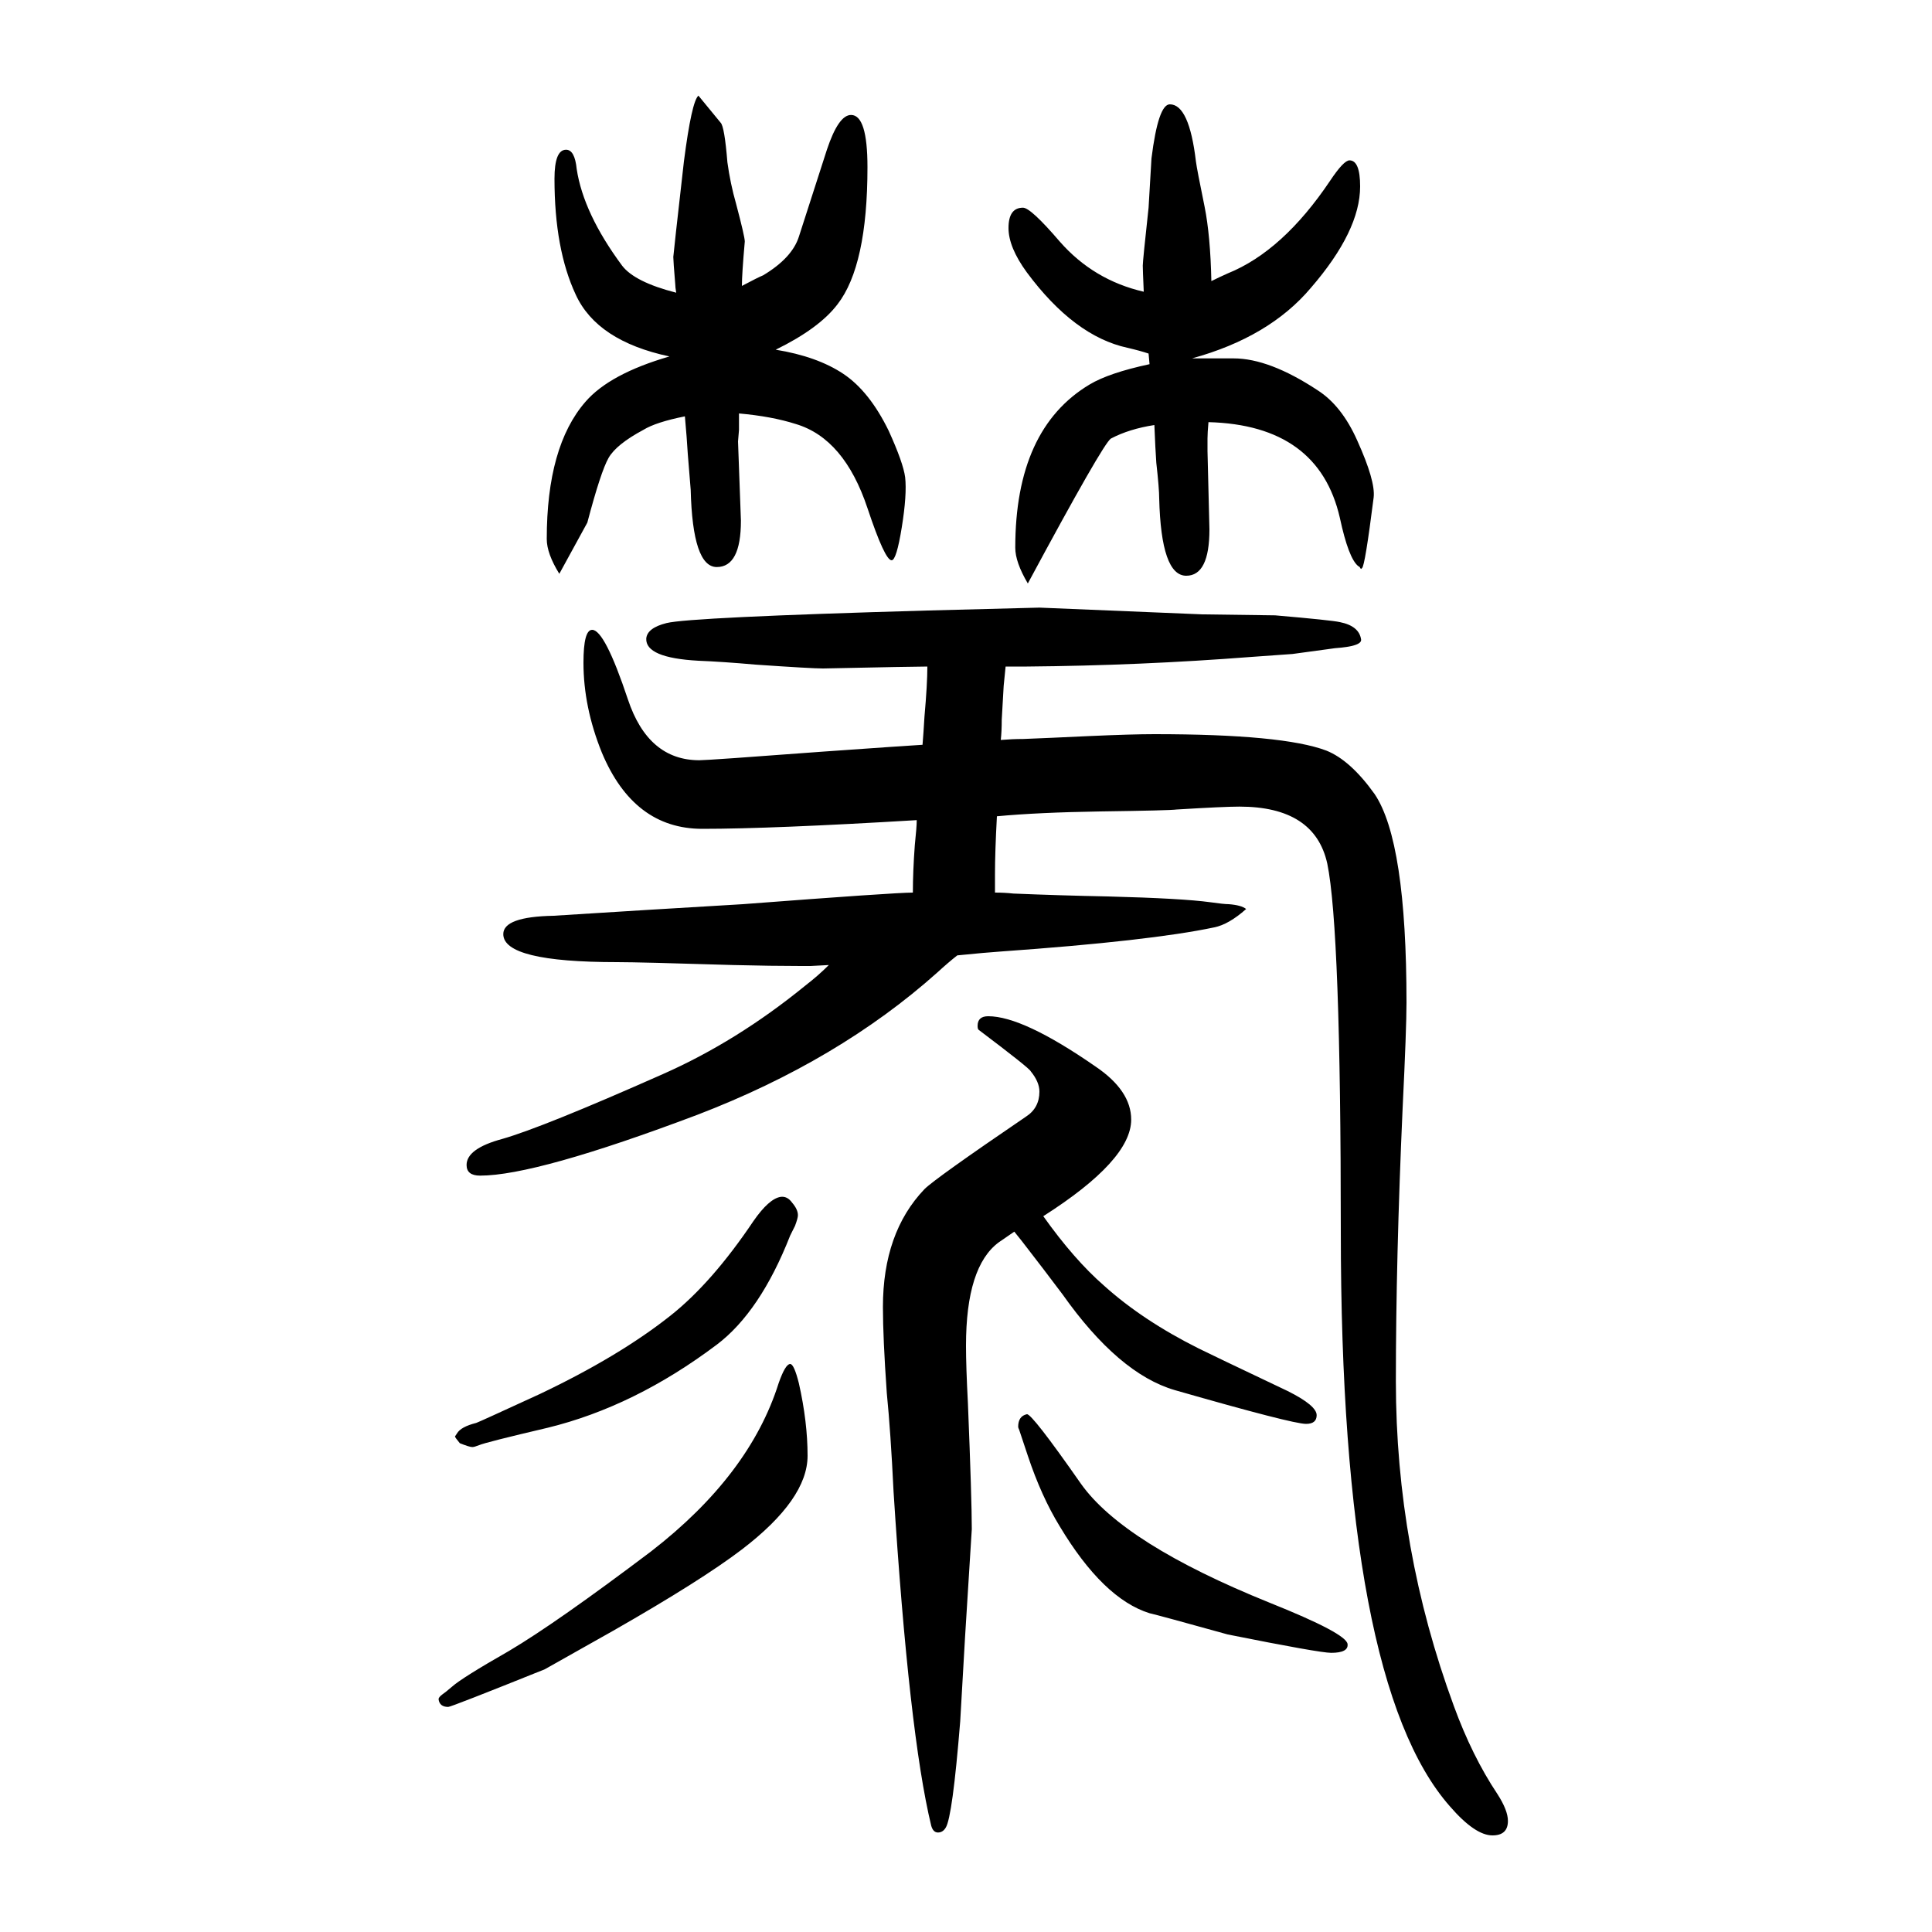 <svg xmlns="http://www.w3.org/2000/svg" xmlns:xlink="http://www.w3.org/1999/xlink" height="100" width="100" version="1.1"><path d="M949 801q-150 -9 -222 -9q-71 0 -104 79q-19 47 -19 93q0 34 9 34q13 0 37 -72q21 -63 74 -63q9 0 129 9q85 6 102 7q1 12 2 29q3 34 3 52q-13 0 -108 -2q-12 0 -70 4q-34 3 -59 4q-55 3 -54 23q1 11 21 16q24 6 270 13l116 3l169 -7l75 -1q58 -5 67 -7q20 -4 22 -18
q1 -7 -27 -9l-44 -6l-42 -3q-116 -9 -233 -10h-10h-12q-1 -9 -2 -20l-2 -35q0 -12 -1 -21q12 1 23 1q26 1 68 3q45 2 68 2q133 0 178 -17q25 -10 50 -45q33 -49 33 -216q0 -27 -4 -109q-7 -156 -7 -283q0 -173 60 -336q19 -52 45 -91q11 -17 11 -28q0 -15 -16 -15
q-18 0 -44 30q-113 128 -113 595q0 313 -14 381q-13 59 -91 59q-16 0 -65 -3q-7 -1 -79 -2q-64 -1 -107 -5q-2 -37 -2 -60v-8v-11q10 0 19 -1q48 -2 98 -3q77 -2 106 -6q14 -2 19 -2q13 -1 18 -5q-18 -16 -33 -19q-66 -14 -221 -25q-15 -1 -45 -4q-9 -7 -21 -18
q-102 -91 -248 -147q-167 -63 -225 -63q-14 0 -14 11q0 17 37 27q42 12 166 67q77 34 148 92q13 10 24 21l-19 -1h-10q-30 0 -70 1q-97 3 -120 3q-118 0 -118 29q0 18 52 19l96 6l100 6q157 12 176 12q0 22 2 49q2 19 2 26zM700 1347q-1 6 -1 9q-2 24 -2 28q0 2 11 99
q8 62 15 68l23 -28q4 -4 7 -41q3 -22 9 -43q9 -34 9 -39q-3 -34 -3 -46q17 9 22 11q30 18 37 40l29 90q12 36 25 36q17 0 17 -54q0 -102 -31 -142q-19 -25 -64 -47q43 -7 70 -25t47 -59q15 -33 17 -48q2 -18 -3.5 -52t-10.5 -34q-7 0 -25 54q-24 72 -74 87q-25 8 -59 11v-17
l-1 -12l3 -82q0 -48 -25 -48t-27 80q-1 12 -3 37q-1 17 -3 39q-30 -6 -43 -14q-28 -15 -36 -29t-22 -67l-29 -53q-13 21 -13 36q0 96 40 142q25 29 87 47q-75 16 -97 64q-22 47 -22 120q0 30 12 30q9 0 11 -20q7 -46 47 -100q13 -17 56 -28zM1189 1284q-9 3 -22 6
q-55 12 -104 78q-19 26 -19 46q0 21 15 21q8 0 38 -35q35 -40 87 -52q-1 23 -1 27q0 5 6 60l3 51q7 56 19 56q20 0 27 -59q1 -8 9 -47q6 -30 7 -77q8 4 17 8q57 23 106 96q14 21 20 21q11 0 11 -27q0 -46 -51 -105q-43 -51 -123 -73h34h9q37 0 87 -33q25 -16 41 -52
q19 -42 17 -59q-9 -71 -12 -73l-1 -1l-1 1q0 1 -2 2q-10 8 -19 50q-22 96 -136 99q-1 -11 -1 -17v-13l2 -81q0 -48 -24 -48q-26 0 -28 80q0 10 -3 37q-1 14 -2 39q-26 -4 -45 -14q-8 -5 -86 -150q-13 22 -13 37q0 123 77 169q20 12 62 21zM1080 391q32 -45 63 -72
q40 -36 98 -65q12 -6 92 -44q30 -15 30 -25q0 -9 -11 -9q-14 0 -136 35q-58 17 -116 99q-18 24 -42 55l-8 10q-10 -7 -16 -11q-34 -25 -34 -107q0 -22 2 -60q4 -99 4 -130l-7 -112l-5 -87q-8 -99 -15 -110q-3 -5 -8 -5t-7 7q-23 95 -39 346q-3 62 -7 102q-4 57 -4 89
q0 77 43 122q11 11 105 75q14 9 14 26q0 10 -9 21q-1 3 -54 43q-1 1 -1 4q0 10 11 10q36 0 111 -52q37 -25 37 -55q0 -42 -91 -100zM818 238q4 0 9 -20q9 -40 9 -75q0 -45 -68 -97q-42 -32 -133 -84l-71 -40q-97 -39 -100 -39q-9 0 -10 8q0 2 4 5q3 2 10 8q10 9 59 37
q49 29 147 103q102 79 132 174q7 20 12 20zM808 411q7 1 12 -6q6 -7 6 -13q0 -3 -3 -11l-5 -10q-31 -79 -76 -113q-85 -64 -175 -86q-64 -15 -71 -18q-5 -2 -7 -2q-3 0 -13 4q-5 6 -5 7l2 3q4 7 20 11q3 1 66 30q82 39 135 81q43 34 86 98q16 23 28 25zM1063 186q5 1 56 -72
q44 -62 195 -123q80 -32 81 -43q1 -9 -17 -9q-12 0 -107 19q-72 20 -81 22q-48 15 -93 90q-19 31 -33 73l-9 27q-1 2 -1 3q0 11 9 13z" style="" transform="scale(0.05 -0.05) translate(0 -1650)"/></svg>